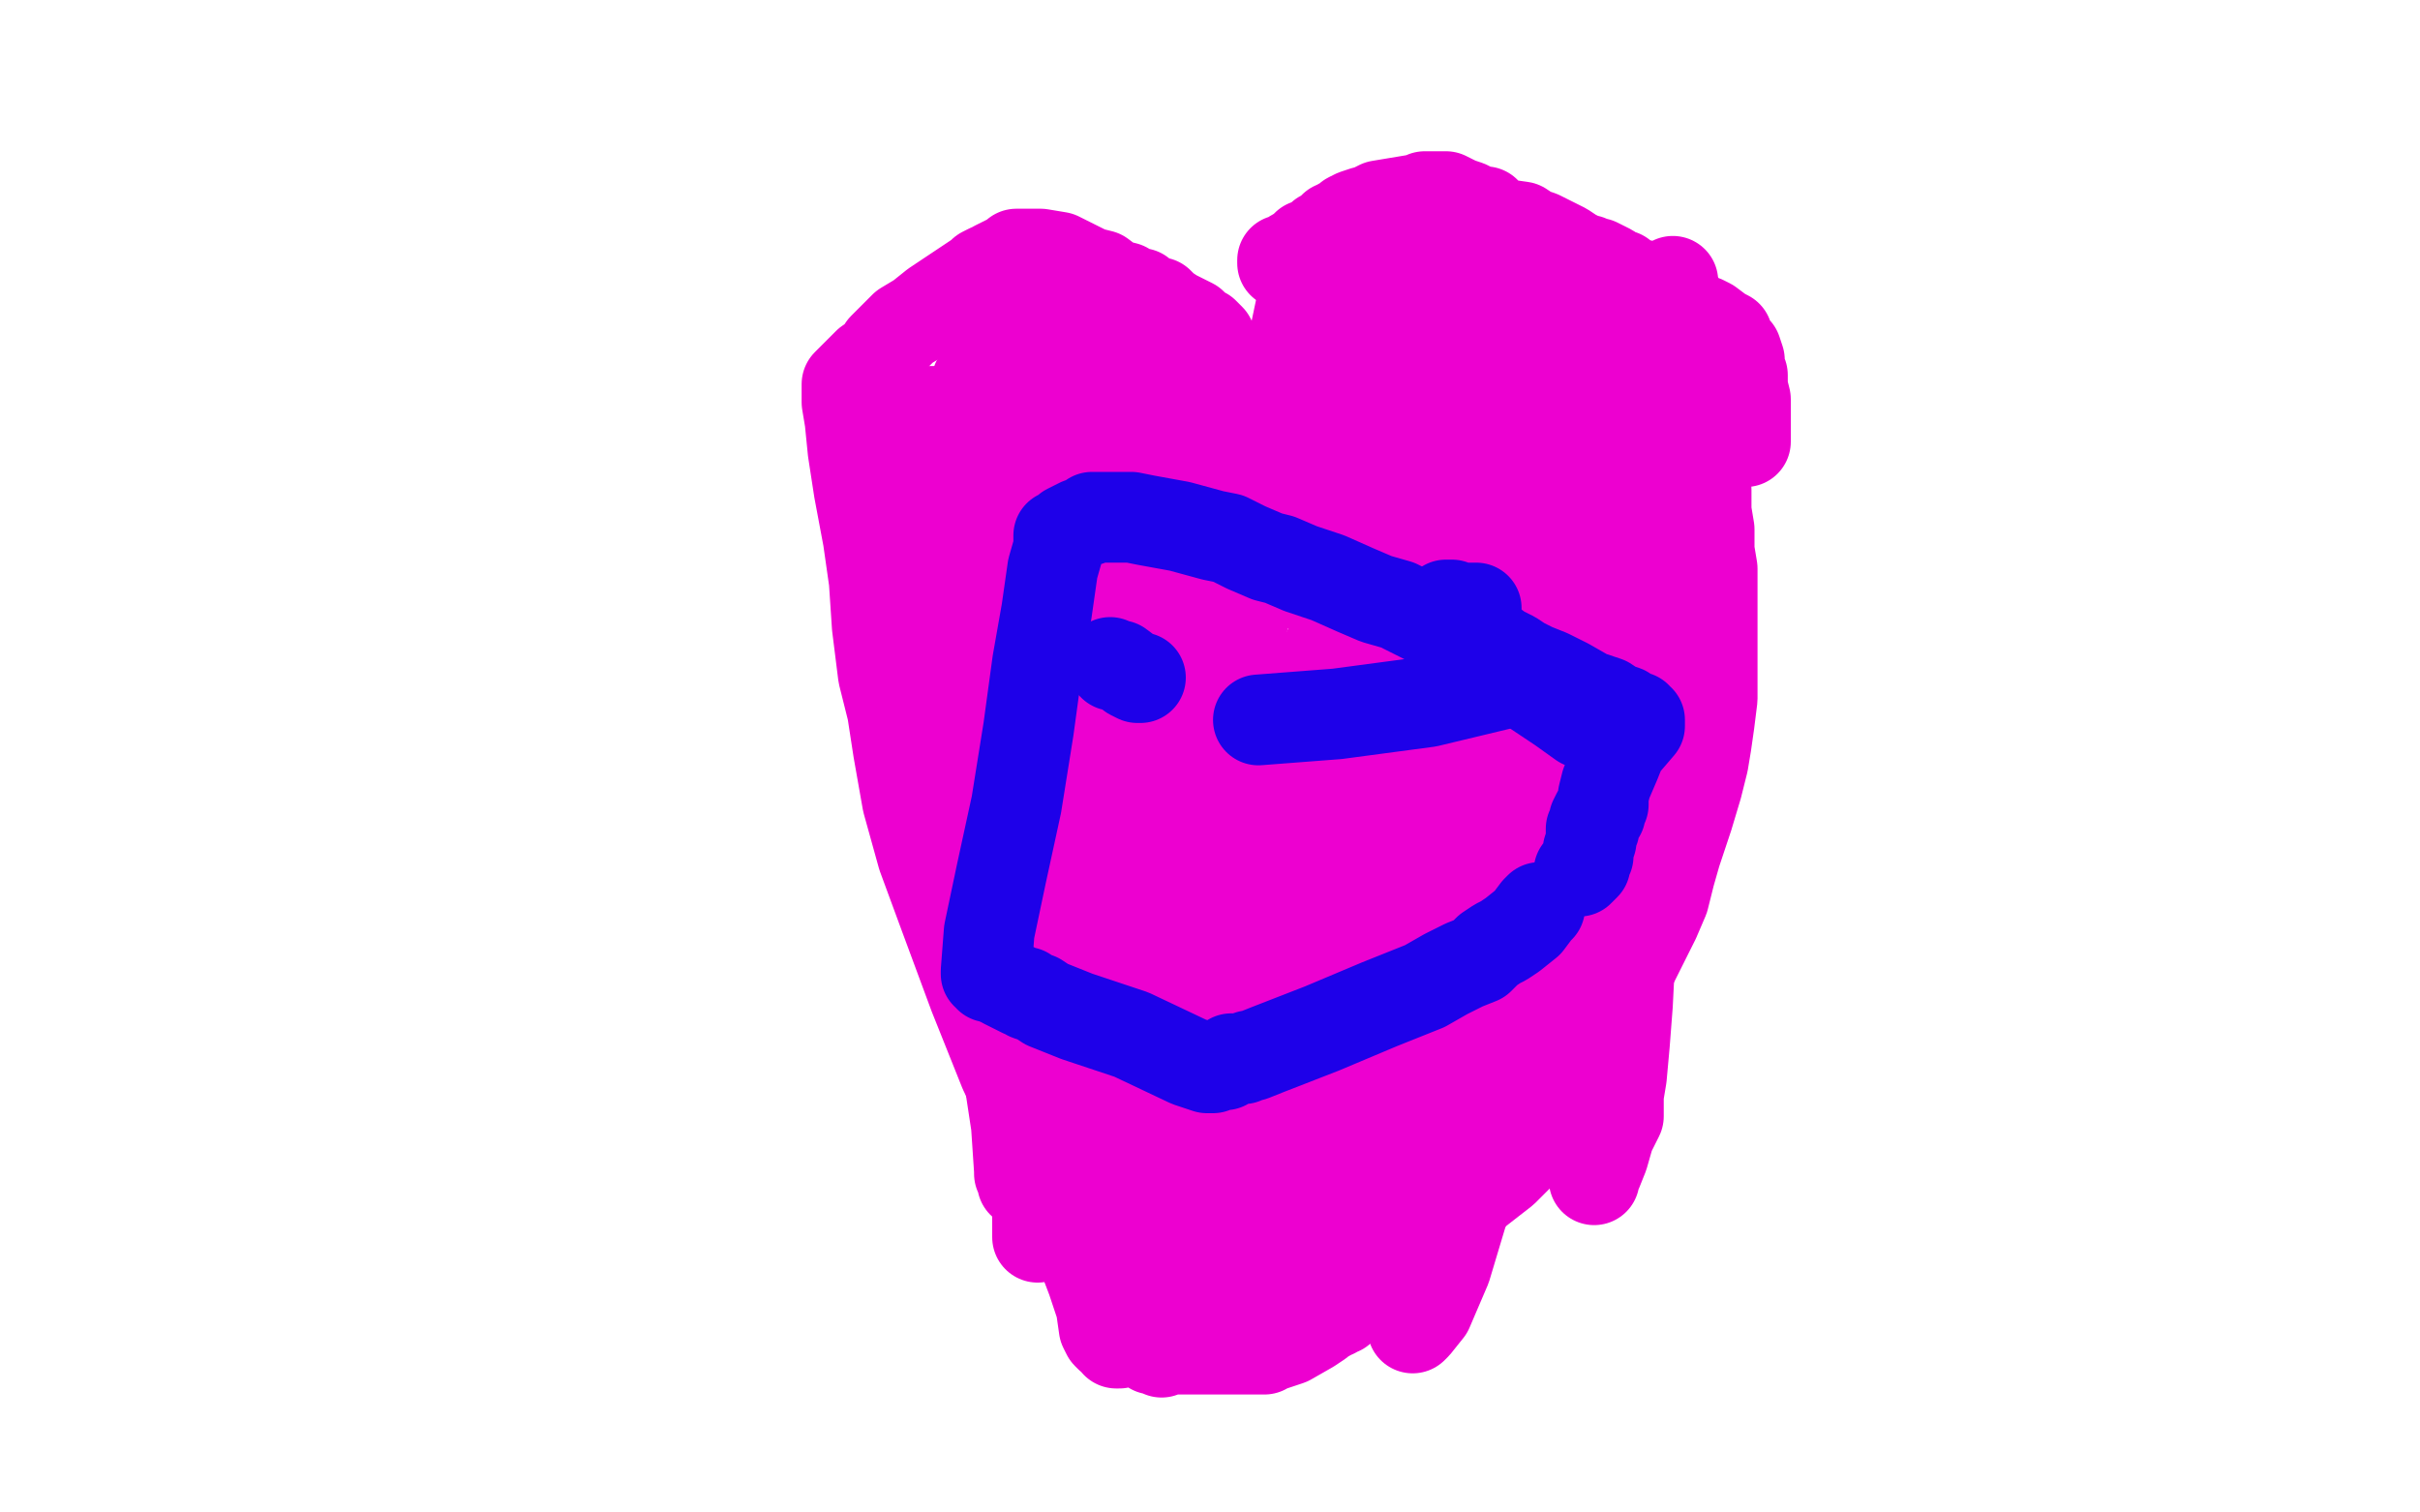 <?xml version="1.0" standalone="no"?>
<!DOCTYPE svg PUBLIC "-//W3C//DTD SVG 1.1//EN"
"http://www.w3.org/Graphics/SVG/1.1/DTD/svg11.dtd">

<svg width="800" height="500" version="1.1" xmlns="http://www.w3.org/2000/svg" xmlns:xlink="http://www.w3.org/1999/xlink" style="stroke-antialiasing: false"><desc>This SVG has been created on https://colorillo.com/</desc><rect x='0' y='0' width='800' height='500' style='fill: rgb(255,255,255); stroke-width:0' /><polyline points="370,444 369,444 369,444 369,443 369,443 368,442 368,442 367,442 367,442 366,441 366,441 365,439 364,432 361,423 353,402 343,377 332,354 322,329 312,302 305,283 300,265 297,248 295,235 292,223 290,207 289,192 287,178 284,162 282,149 281,139 280,133 280,130 280,129 280,128 280,127 282,125 285,122 287,120 290,118 292,115 294,113 296,111 299,108 304,105 309,101 315,97 321,93 324,91 325,90 327,89 328,89 329,89 329,88 331,87 333,86 335,85 336,84 339,84 344,84 350,85 356,88 360,90 364,91 368,94 372,95 373,96 375,97 377,97 378,98 379,99 380,99 381,100 382,100 383,100 384,101 385,102 388,104 390,105 392,106 394,107 395,108 396,109 398,110 400,112 402,116 405,121 405,124 406,127 406,129 406,132 407,134 407,138 407,146 407,154 407,163 407,174 408,182 408,192 408,200 408,206 408,211 408,216 408,219 408,220 408,221 408,219 410,209 415,189 418,167 422,139 427,116 431,97 434,92 434,91 435,91 435,90 436,90 442,90 461,90 479,91 489,92 493,92 494,92 497,93 499,94 502,96 509,99 513,101 517,103 521,104 527,107 533,110 538,112 541,114 542,115 543,115 544,116 545,116 546,117 547,118 548,118 549,119 550,120 552,123 555,130 557,135 559,140 560,144 561,149 562,155 564,162 564,169 565,175 565,182 566,188 566,194 566,200 566,207 566,213 566,218 566,225 566,231 565,239 564,246 563,252 561,260 558,270 554,282 552,289 551,293 550,297 547,304 542,314 538,322 534,332 529,343 525,350 520,358 518,362 515,366 512,370 507,376 502,382 497,387 488,394 484,398 482,400 480,403 478,404 476,407 473,411 470,415 461,420 453,425 449,428 445,431 444,432 443,433 442,433 441,434 440,434 439,435 437,436 436,437 433,439 426,443 420,445 419,445 418,445 418,446 417,446 416,446 415,446 414,446 413,446 412,446 411,446 410,446 408,446 395,446 387,446 386,446 385,446 383,446 382,446 381,446 381,445 380,445 381,445 382,445 382,446 384,446 384,447" style="fill: none; stroke: #ed00d0; stroke-width: 30; stroke-linejoin: round; stroke-linecap: round; stroke-antialiasing: false; stroke-antialias: 0; opacity: 1.0"/>
<polyline points="451,289 451,290 451,290 453,293 453,293 458,304 458,304 461,318 461,318 465,331 465,331 469,340 469,340 471,346 471,346 471,347 472,347 473,347 476,340 489,318 508,274 526,235 536,201 538,188 538,186 538,185 539,185 540,187 540,195 542,210 542,233 541,258 540,285 539,312 538,332 537,345 536,356 535,362 535,365 535,367 535,368 535,369 532,375 530,382 528,387 527,388 527,389 527,390 527,389 527,386 527,376 527,359 525,344 523,329 521,321 521,319 521,318 520,318 518,321 506,341 493,371 484,399 478,419 472,433 468,438 467,439 467,437 470,419 474,376 474,333 475,289 471,248 467,226 465,218 465,217 464,216 464,215 464,216 464,218 462,231 459,248 457,261 456,271 455,278 454,281 454,282 454,283 454,284 452,289 452,296 450,310 447,325 446,335 446,341 445,345 445,348 445,349 445,352 445,353 445,352 445,349 445,338 445,321 443,305 440,291 438,282 438,279 438,278 438,277 438,276 447,269 453,264 460,256 462,253 463,252 463,251 464,251 465,251 468,253 476,256 491,264 508,271 516,276 519,277 520,277 520,278 520,279 518,284 516,290 511,299 508,307 506,314 503,320 501,325 499,328 498,331 497,334 497,335 496,335 496,336 495,336" style="fill: none; stroke: #ed00d0; stroke-width: 30; stroke-linejoin: round; stroke-linecap: round; stroke-antialiasing: false; stroke-antialias: 0; opacity: 1.0"/>
<polyline points="304,238 305,238 305,238 306,238 306,238 307,239 307,239 309,240 309,240 312,241 312,241 316,243 316,243 320,245 320,245 324,246 324,246 326,247 328,248 329,248 331,249 332,249 332,250 335,250 337,252 341,253 348,255 353,256 355,257 357,257 359,258 362,258 366,258 369,258 374,258 378,258 380,258 382,257 384,256 389,254 395,251 400,248 403,246 406,244 408,243 409,242 411,240 413,239 414,238 417,236 420,235 422,234 423,232 425,231 427,229 429,228 430,227 432,226 434,224 435,222 437,221 438,218 439,215 442,210 445,205 446,203 446,200 446,198 447,197 447,196 448,196 449,195 450,193 452,192 454,190 456,188 457,187 458,186 459,186 459,185 460,185 461,185 461,186 463,190 465,198 467,207 469,216 471,224 474,232 476,242 479,253 481,261 482,264 482,266 483,266 490,252 508,219 528,177 545,130 551,102 552,95 553,93 553,94 553,95 552,110 549,132 548,152 547,168 546,180 546,186 546,190 545,195 544,200 543,207 542,217 540,227 540,237 539,249 538,254 538,259 537,261 537,262" style="fill: none; stroke: #ed00d0; stroke-width: 30; stroke-linejoin: round; stroke-linecap: round; stroke-antialiasing: false; stroke-antialias: 0; opacity: 1.0"/>
<polyline points="424,87 424,86 424,86 425,86 425,86 428,84 428,84 430,83 430,83 432,82 432,82 432,81 432,81 433,81 433,81 435,80 436,79 437,78 438,78 439,77 440,76 441,75 443,75 443,74 444,74 446,72 448,71 451,70 452,70 456,68 462,67 468,66 470,66 471,66 471,65 472,65 474,65 476,65 478,65 480,66 482,67 485,68 487,69 489,70 490,70 491,70 492,71 493,72 496,74 503,75 506,77 509,78 511,79 517,82 520,84 522,85 523,86 525,86 526,87 528,87 532,89 535,91 536,91 537,92 538,93 539,93 540,94 541,94 542,94 542,95 543,95 544,96 545,96 546,97 547,97 547,98 548,98 549,98 551,99 554,101 557,102 558,103 560,105 563,106 565,107 569,110 571,111 572,114 574,116 575,119 575,122 576,124 576,128 577,132 577,136 577,139 577,143 577,145 577,146" style="fill: none; stroke: #ed00d0; stroke-width: 30; stroke-linejoin: round; stroke-linecap: round; stroke-antialiasing: false; stroke-antialias: 0; opacity: 1.0"/>
<polyline points="335,236 335,235 335,235 335,234 335,229 339,211 343,190 346,168 346,144 348,126 348,118 348,117 348,115 349,115 350,115 351,115 354,114 356,114 358,114 361,113 362,113 363,113 364,113 365,113 366,113 367,113 368,114 369,114 370,114 370,115 371,116 372,116 372,117 373,117 373,118 374,118 375,119 377,120 378,122 379,124 380,126 380,130 380,132 380,134 380,135 380,136 380,137 380,138 380,139 380,142 379,146 375,151 372,158 367,165 364,172 361,178 359,183 358,184 358,185 358,186 358,187 358,188 358,190 358,194 358,199 358,205 359,210 361,213 363,216 369,219 376,223 384,226 389,228 391,230 395,232 398,233 398,234 399,234 400,234 401,234 401,233 400,233 398,232 396,231 395,231 394,229 391,228 388,227 386,226 383,224 382,223 381,223 380,223 379,222 377,221 374,219 371,218 370,218 370,217 369,217 369,216 378,210 387,202 392,199 394,197 394,195 395,195 395,194 395,193 395,191 394,184 392,176 391,167 391,162 391,159 391,158 391,157 390,157 389,157 386,159 382,163 378,167 374,171 372,175 372,177 371,179 371,181 370,182 370,183 370,184 370,185 370,190 370,199 370,210 370,225 370,235 371,242 371,246 371,247 372,249 372,250 372,251 373,251 374,252 374,256 374,260 374,264 374,268 373,274 372,283 371,291 371,297 371,302 371,306 370,308 370,310 370,311 371,311 372,311 372,310 375,309 377,307 379,305 381,303 383,300 384,299 385,298 387,295 389,290 392,286 395,281 397,276 399,273 400,272 400,271 401,270 402,270 404,267 408,266 414,261 419,259 421,258 429,254 436,250 439,248 442,247 452,241 461,236 467,232 472,229 478,226 485,221 489,219 490,218 492,217 494,216 495,215 495,214 496,214 486,208 468,199 453,193 442,189 435,186 432,186 430,185 429,185 428,185 427,185 426,185 425,187 424,188 423,189 424,190 427,191 437,197 451,201 473,201 509,198 531,191 543,184 551,180 554,177 556,176 557,176 557,175 549,171 539,166 529,161 512,155 496,150 485,146 474,144 462,142 456,141 453,141 452,140 451,139 450,139 449,138 448,138 447,138 448,138 451,138 457,140 466,141 481,141 495,138 500,136 500,135 501,135 501,134 499,133 494,131 490,128 486,126 483,124 481,122 479,121 477,120 475,119 473,117 471,116 467,114 460,110 456,107 455,107 453,106 453,105 452,105 451,106 451,107 450,117 452,133 454,143 457,154 458,159 459,164 459,168 460,170 460,171 460,172 460,175 461,178 462,184 463,188 463,189 463,190 462,190 462,189 461,189 460,189 460,188 459,188 458,188 457,187 456,187 456,186 455,185 453,185 451,184 435,174 423,168 419,166 417,165 416,165 416,164 416,163 418,162 421,161 422,160 425,158 427,156 430,155 431,154 432,153 434,152 438,149 441,148 443,147 443,146 443,145 444,145 445,145 448,145 448,144 449,144 450,144 452,145 457,148 462,151 465,152 466,154 467,154 467,156 466,165 464,175 463,183 462,191 461,200 461,206 461,211 461,212 461,213 461,214 462,214 463,215 467,217 471,219 479,220 493,219 501,216 507,211 514,206" style="fill: none; stroke: #ed00d0; stroke-width: 30; stroke-linejoin: round; stroke-linecap: round; stroke-antialiasing: false; stroke-antialias: 0; opacity: 1.0"/>
<polyline points="469,171 470,171 470,171 472,172 472,172 478,174 478,174 485,174 485,174 488,174 488,174 500,171 500,171 515,164 515,164 524,160 528,157 531,156 531,155 533,154 536,153 537,153 538,153 537,152 536,152 527,151 522,151 517,152 513,154 509,155 502,157 496,159 495,159 494,159 493,159 494,158 495,157 503,145 507,133 512,120 516,106 517,97 517,94 517,92 517,91 516,91 515,91 514,90 513,90 511,90 509,91 506,92 504,95 502,96 501,98 499,100 498,102 497,103 495,106 494,109 493,112 493,115 492,116 492,117 491,118 491,119 491,120 491,121 492,121 493,123 496,124 499,125 504,128 508,130 511,132 516,135 518,136 519,136 520,136 521,137 522,137 522,138 523,138 524,138 525,139 526,139 527,140 529,140 530,140 531,140 532,140 533,140 532,140 530,140 516,147 509,151 506,153 505,153" style="fill: none; stroke: #ed00d0; stroke-width: 30; stroke-linejoin: round; stroke-linecap: round; stroke-antialiasing: false; stroke-antialias: 0; opacity: 1.0"/>
<polyline points="308,156 308,158 308,158 307,164 307,164 307,175 307,175 307,188 307,188 307,207 307,207 308,226 308,226 310,242 310,242 310,257 313,270 313,277 313,281 314,283 314,284 314,285 315,285 316,286 317,287 318,287 319,287 319,288 320,288 321,283 322,265 323,238 323,209 323,176 323,145 323,129 323,127 323,126 323,127 323,136 323,174 323,228 326,292 331,339 336,372 337,387 337,388 338,390 338,391 338,390 340,385 349,361 360,315 365,260 369,211 370,178 370,160 370,156 370,155 370,154 370,155 370,161 370,185 367,238 367,292 367,335 370,364 372,372 372,373 372,374 372,373 372,370 369,354 363,325 355,282 347,239 344,213 342,201 342,198 342,197 343,197 344,197 344,198 345,198 346,198 346,199 346,201 347,209 347,228 348,252 348,271 349,286 350,297 350,300 350,302 350,303 350,306 350,317 347,343 344,372 343,395 343,407 343,409" style="fill: none; stroke: #ed00d0; stroke-width: 30; stroke-linejoin: round; stroke-linecap: round; stroke-antialiasing: false; stroke-antialias: 0; opacity: 1.0"/>
<polyline points="290,134 291,134 293,134 299,136 315,136 332,136 340,136 341,136 344,136 346,136 348,138 351,139 354,140 357,140 359,141 362,142 365,142 369,142 373,142 374,142 375,142 376,142 377,142 378,143 380,143 381,143 384,143 385,143 386,143 387,142 387,141 384,140 380,137 379,137 379,136 376,136 374,134 371,132 369,132 368,131 367,131 366,130 365,129 365,128 364,128 363,128 362,127 361,127 360,127 359,126 357,125 355,124 354,123 353,123 352,123 351,121 350,121 349,121 349,120 348,120 346,119 343,117 325,108 313,101 312,101 312,100 311,100 312,100 314,100 315,101 316,102 318,103 320,104 323,105 329,108 335,111 342,114 352,120 361,123 363,124" style="fill: none; stroke: #ed00d0; stroke-width: 30; stroke-linejoin: round; stroke-linecap: round; stroke-antialiasing: false; stroke-antialias: 0; opacity: 1.0"/>
<polyline points="419,442 418,442 418,442 413,440 413,440 412,439 412,439 410,438 410,438 409,437 409,437 408,437 408,437" style="fill: none; stroke: #ed00d0; stroke-width: 30; stroke-linejoin: round; stroke-linecap: round; stroke-antialiasing: false; stroke-antialias: 0; opacity: 1.0"/>
<polyline points="399,431 399,430 399,430 398,430 398,429 397,429 396,428 394,427 390,424 377,416 365,409 360,406 358,405 357,404 356,404 357,403 363,398 375,389 389,378 414,361 432,346 441,334 446,324 447,320 448,318 449,316 452,314 456,310 458,306 459,303 460,303 460,302 459,301 454,298 448,295 442,293 435,290 430,289 424,288 414,288 406,290" style="fill: none; stroke: #ed00d0; stroke-width: 30; stroke-linejoin: round; stroke-linecap: round; stroke-antialiasing: false; stroke-antialias: 0; opacity: 1.0"/>
<polyline points="399,293 398,294 398,294 397,294 397,294 396,294 396,294 397,295 398,295 404,296 421,292 436,287 449,283 468,278 485,278 490,278 491,279 492,279 488,282 476,290 466,296 455,304 445,309 434,317 421,325 405,335 391,343 389,345 388,346 387,346 386,346 387,346 389,347 396,348 403,347 410,343 426,337 447,327 458,321 461,318 462,318 462,317 463,317 462,317 460,315 455,314 451,312 449,311 447,311 445,311 440,312 435,314 434,315 432,316 431,316 431,317 430,317 429,317 427,318 419,322 408,326 402,328 398,329 397,330 396,330 396,329 396,328 396,318 396,305 396,298 396,296 396,295 396,294 396,293 396,294 397,296 399,303 400,319 402,337 405,357 409,375 412,386 413,390 414,391 414,392 414,393 414,396 414,405 415,412 415,418 416,423 416,425 416,426 416,427 416,428 416,430 416,431 417,431 416,431 414,431 413,431 413,430 412,430 411,429 410,428 409,428 408,428 408,427 407,427 406,426 405,426 404,426 404,425 403,425 403,424 402,424 401,424 400,424 400,423 399,423 398,422" style="fill: none; stroke: #ed00d0; stroke-width: 30; stroke-linejoin: round; stroke-linecap: round; stroke-antialiasing: false; stroke-antialias: 0; opacity: 1.0"/>
<polyline points="453,405 453,404 453,404 452,404 452,404 451,404 451,404 451,403 451,403 451,402 451,402 450,402 450,402 450,401 450,393 448,374 445,349 440,325 437,307 436,302 435,301 435,300 435,301 435,303 433,317 432,327 431,337 431,353 431,370 431,388 431,404 431,410 431,412 431,413 429,413 426,411 421,408 416,406 412,404 398,398 383,391 376,388 375,387 374,387 374,386 373,386" style="fill: none; stroke: #ed00d0; stroke-width: 30; stroke-linejoin: round; stroke-linecap: round; stroke-antialiasing: false; stroke-antialias: 0; opacity: 1.0"/>
<polyline points="377,224 376,224 376,224 374,223 374,223 370,220 370,220 368,220 368,220 367,219 367,219" style="fill: none; stroke: #1e00e9; stroke-width: 30; stroke-linejoin: round; stroke-linecap: round; stroke-antialiasing: false; stroke-antialias: 0; opacity: 1.0"/>
<polyline points="481,210 482,210 482,210 484,211 484,211 486,213 486,213 488,213 488,213 488,214 488,214 489,214 489,214 490,215 498,222 507,228 516,234 523,239 527,240 528,241 529,242" style="fill: none; stroke: #1e00e9; stroke-width: 30; stroke-linejoin: round; stroke-linecap: round; stroke-antialiasing: false; stroke-antialias: 0; opacity: 1.0"/>
<polyline points="488,201 486,201 486,201 485,201 485,201 482,201 482,201 481,201 481,201 479,201 479,201 479,200 479,200 478,200 478,200 479,200 480,200 481,201 482,202 483,203 484,204 486,206 489,209 492,212 496,215 498,216 500,217 503,219 507,221 512,223 518,226 525,230 528,231 531,232 534,234 537,235 539,237 541,237 541,238 542,238 542,239 542,240 536,247 534,252 531,259 530,263 530,265 530,266 529,267 529,268 529,269 528,269 527,271 527,272 527,273 527,274 526,274 526,275 526,276 526,277 526,278 525,281 525,283 524,285 524,286 522,288" style="fill: none; stroke: #1e00e9; stroke-width: 30; stroke-linejoin: round; stroke-linecap: round; stroke-antialiasing: false; stroke-antialias: 0; opacity: 1.0"/>
<polyline points="509,300 508,301 508,301 505,305 500,309 497,311 495,312 492,314 489,317 484,319 478,322 471,326 456,332 437,340 419,347 414,349 413,349 411,350 410,350 407,350 405,352 404,352 403,352 402,352 401,353 399,353 393,351 374,342 356,336 346,332 343,330 340,329 339,328 338,328 336,327 334,326 332,325 331,324 330,324 328,323 327,323 327,322 326,322 326,321 327,308 331,289 336,266 340,241 343,219 346,202 348,188 350,181 350,178 350,177 351,177 353,175 357,173 360,172 361,171 363,171 369,171 374,171 379,172 390,174 401,177 406,178 412,181 419,184 423,185 430,188 436,190 439,191 448,195 455,198 462,200 478,208 492,213 502,219 507,222 509,223 510,223 511,223 511,224 497,226 472,232 442,236 416,238" style="fill: none; stroke: #1e00e9; stroke-width: 30; stroke-linejoin: round; stroke-linecap: round; stroke-antialiasing: false; stroke-antialias: 0; opacity: 1.0"/>
</svg>
